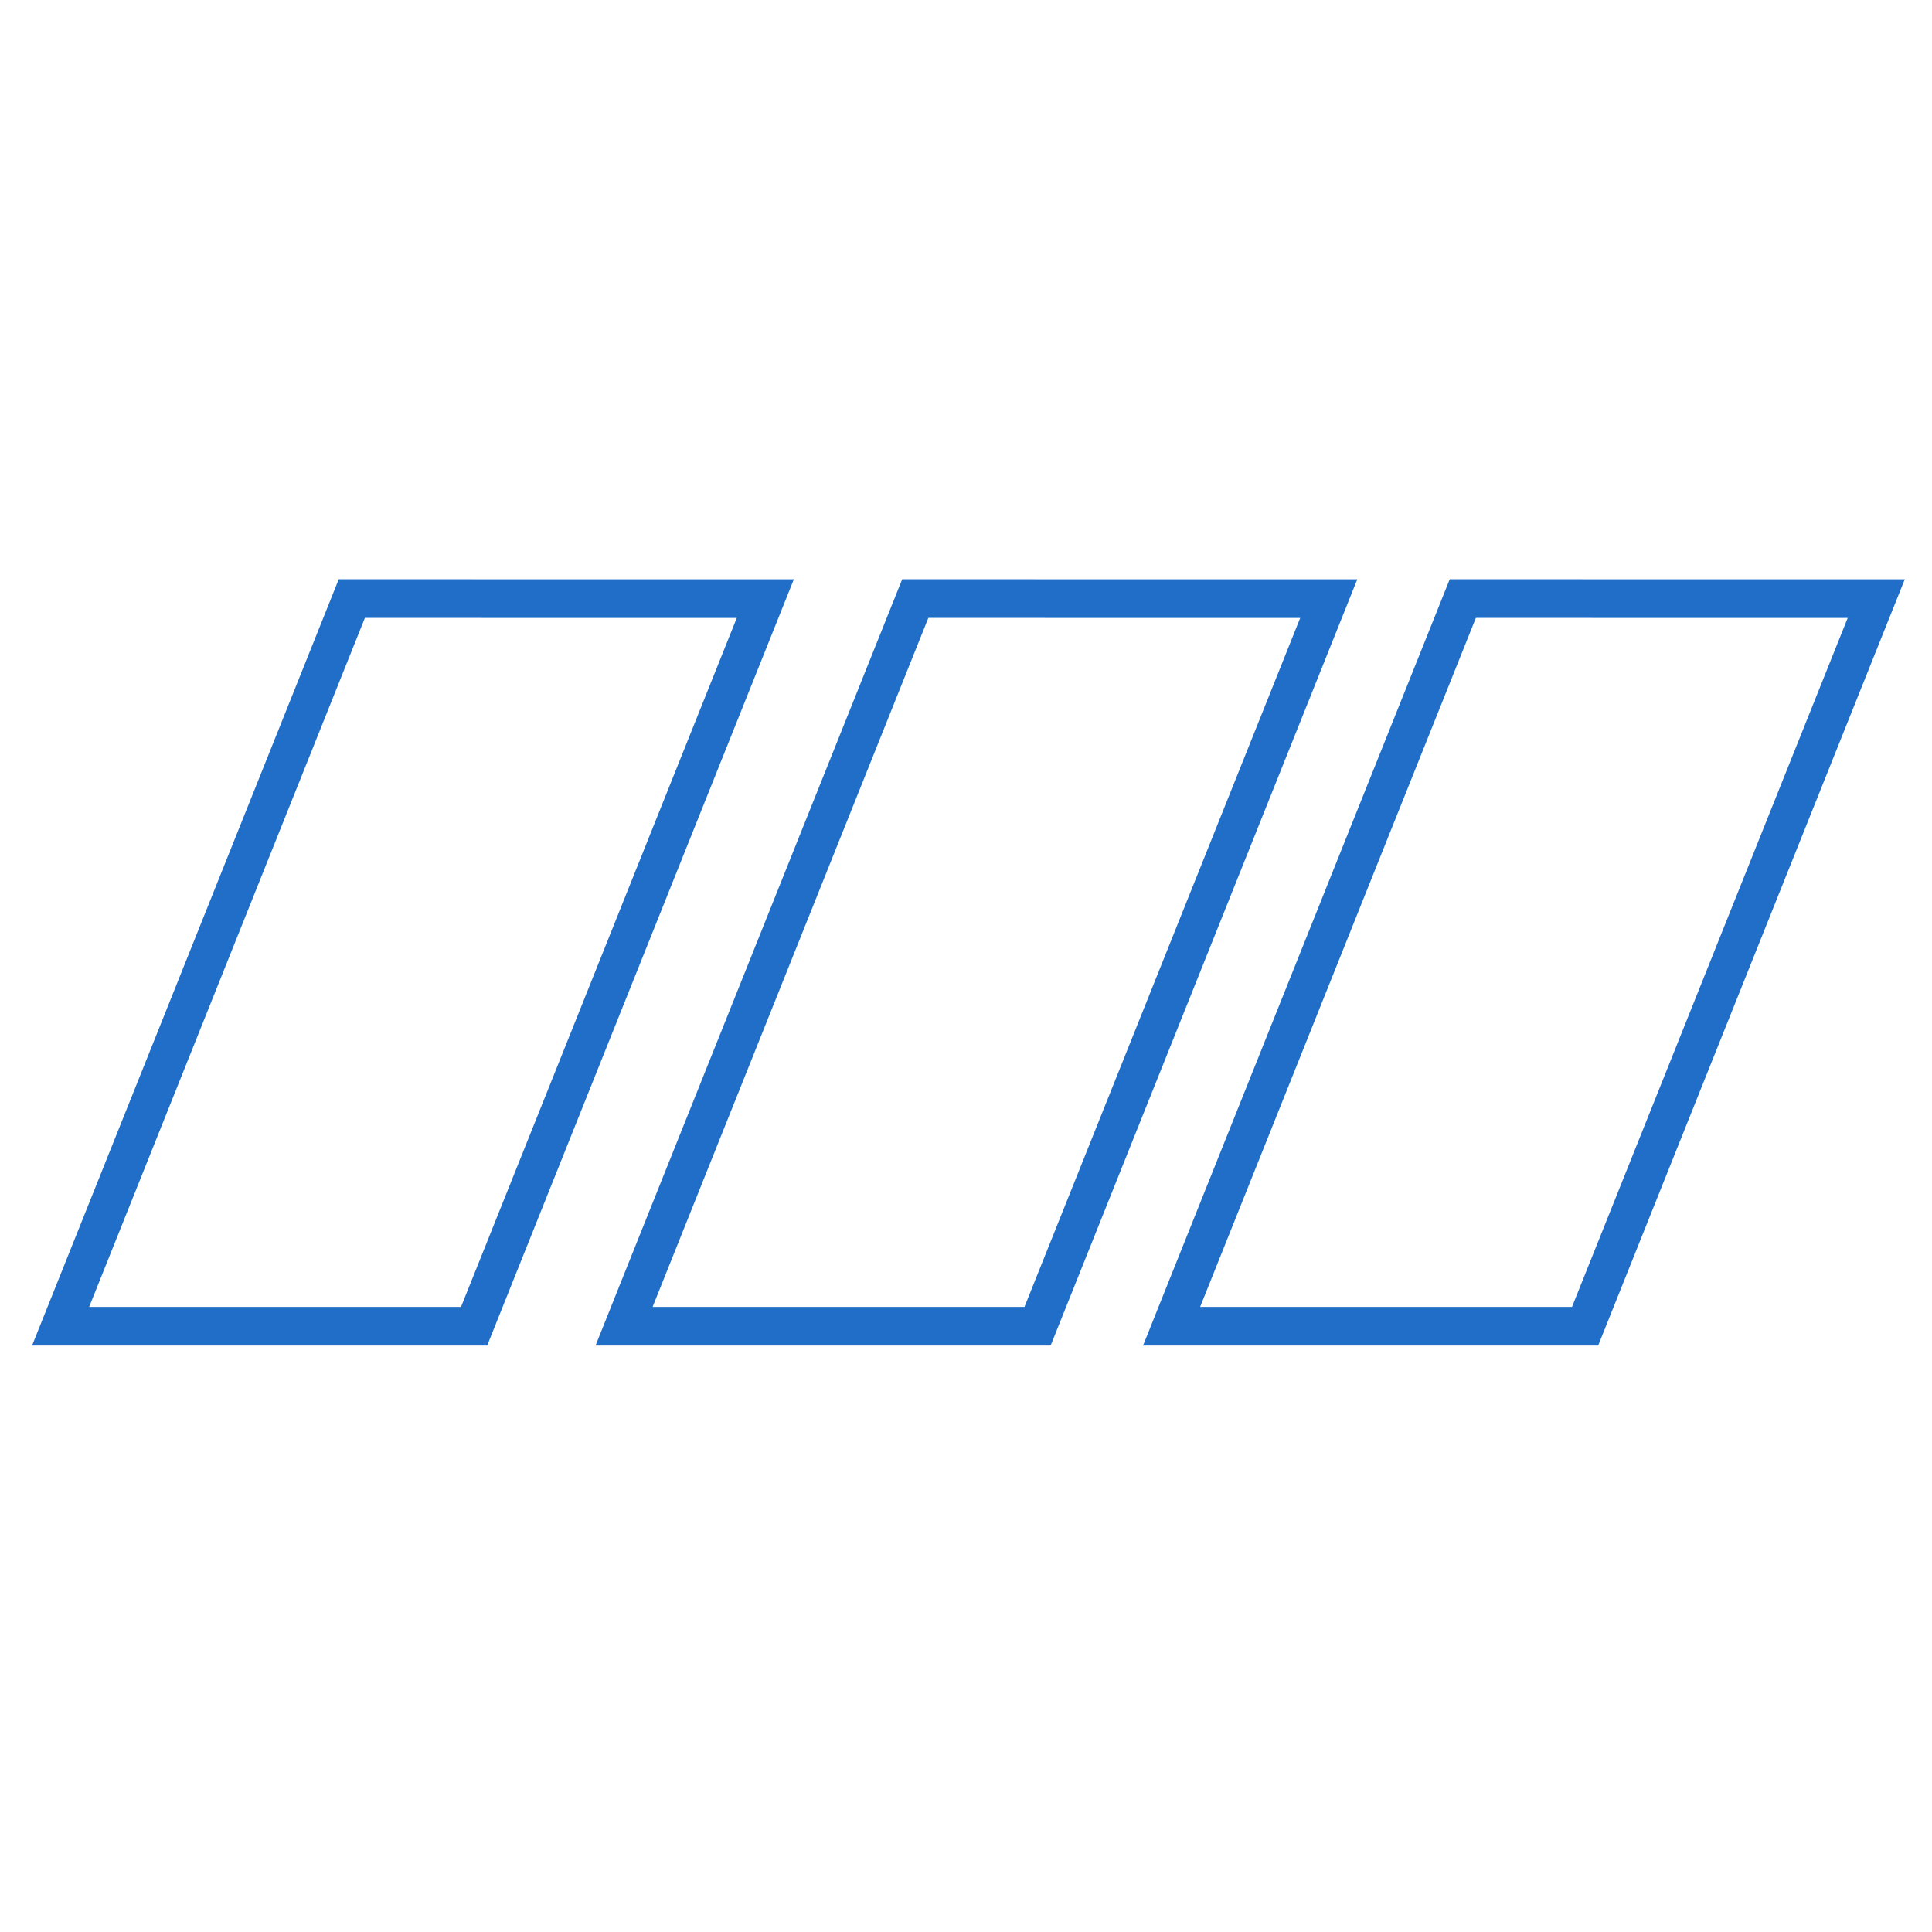 <svg width="50" height="50" viewBox="0 0 50 50" fill="none" xmlns="http://www.w3.org/2000/svg">
<path d="M12.27 34.322L1.569 34.322L9.105 15.491L19.806 15.492L12.27 34.322Z" stroke="#206EC7"/>
<path d="M41.022 34.322L30.321 34.322L37.857 15.491L48.557 15.492L41.022 34.322Z" stroke="#206EC7"/>
<path d="M26.852 34.322L16.151 34.322L23.687 15.491L34.388 15.492L26.852 34.322Z" stroke="#206EC7"/>
</svg>
